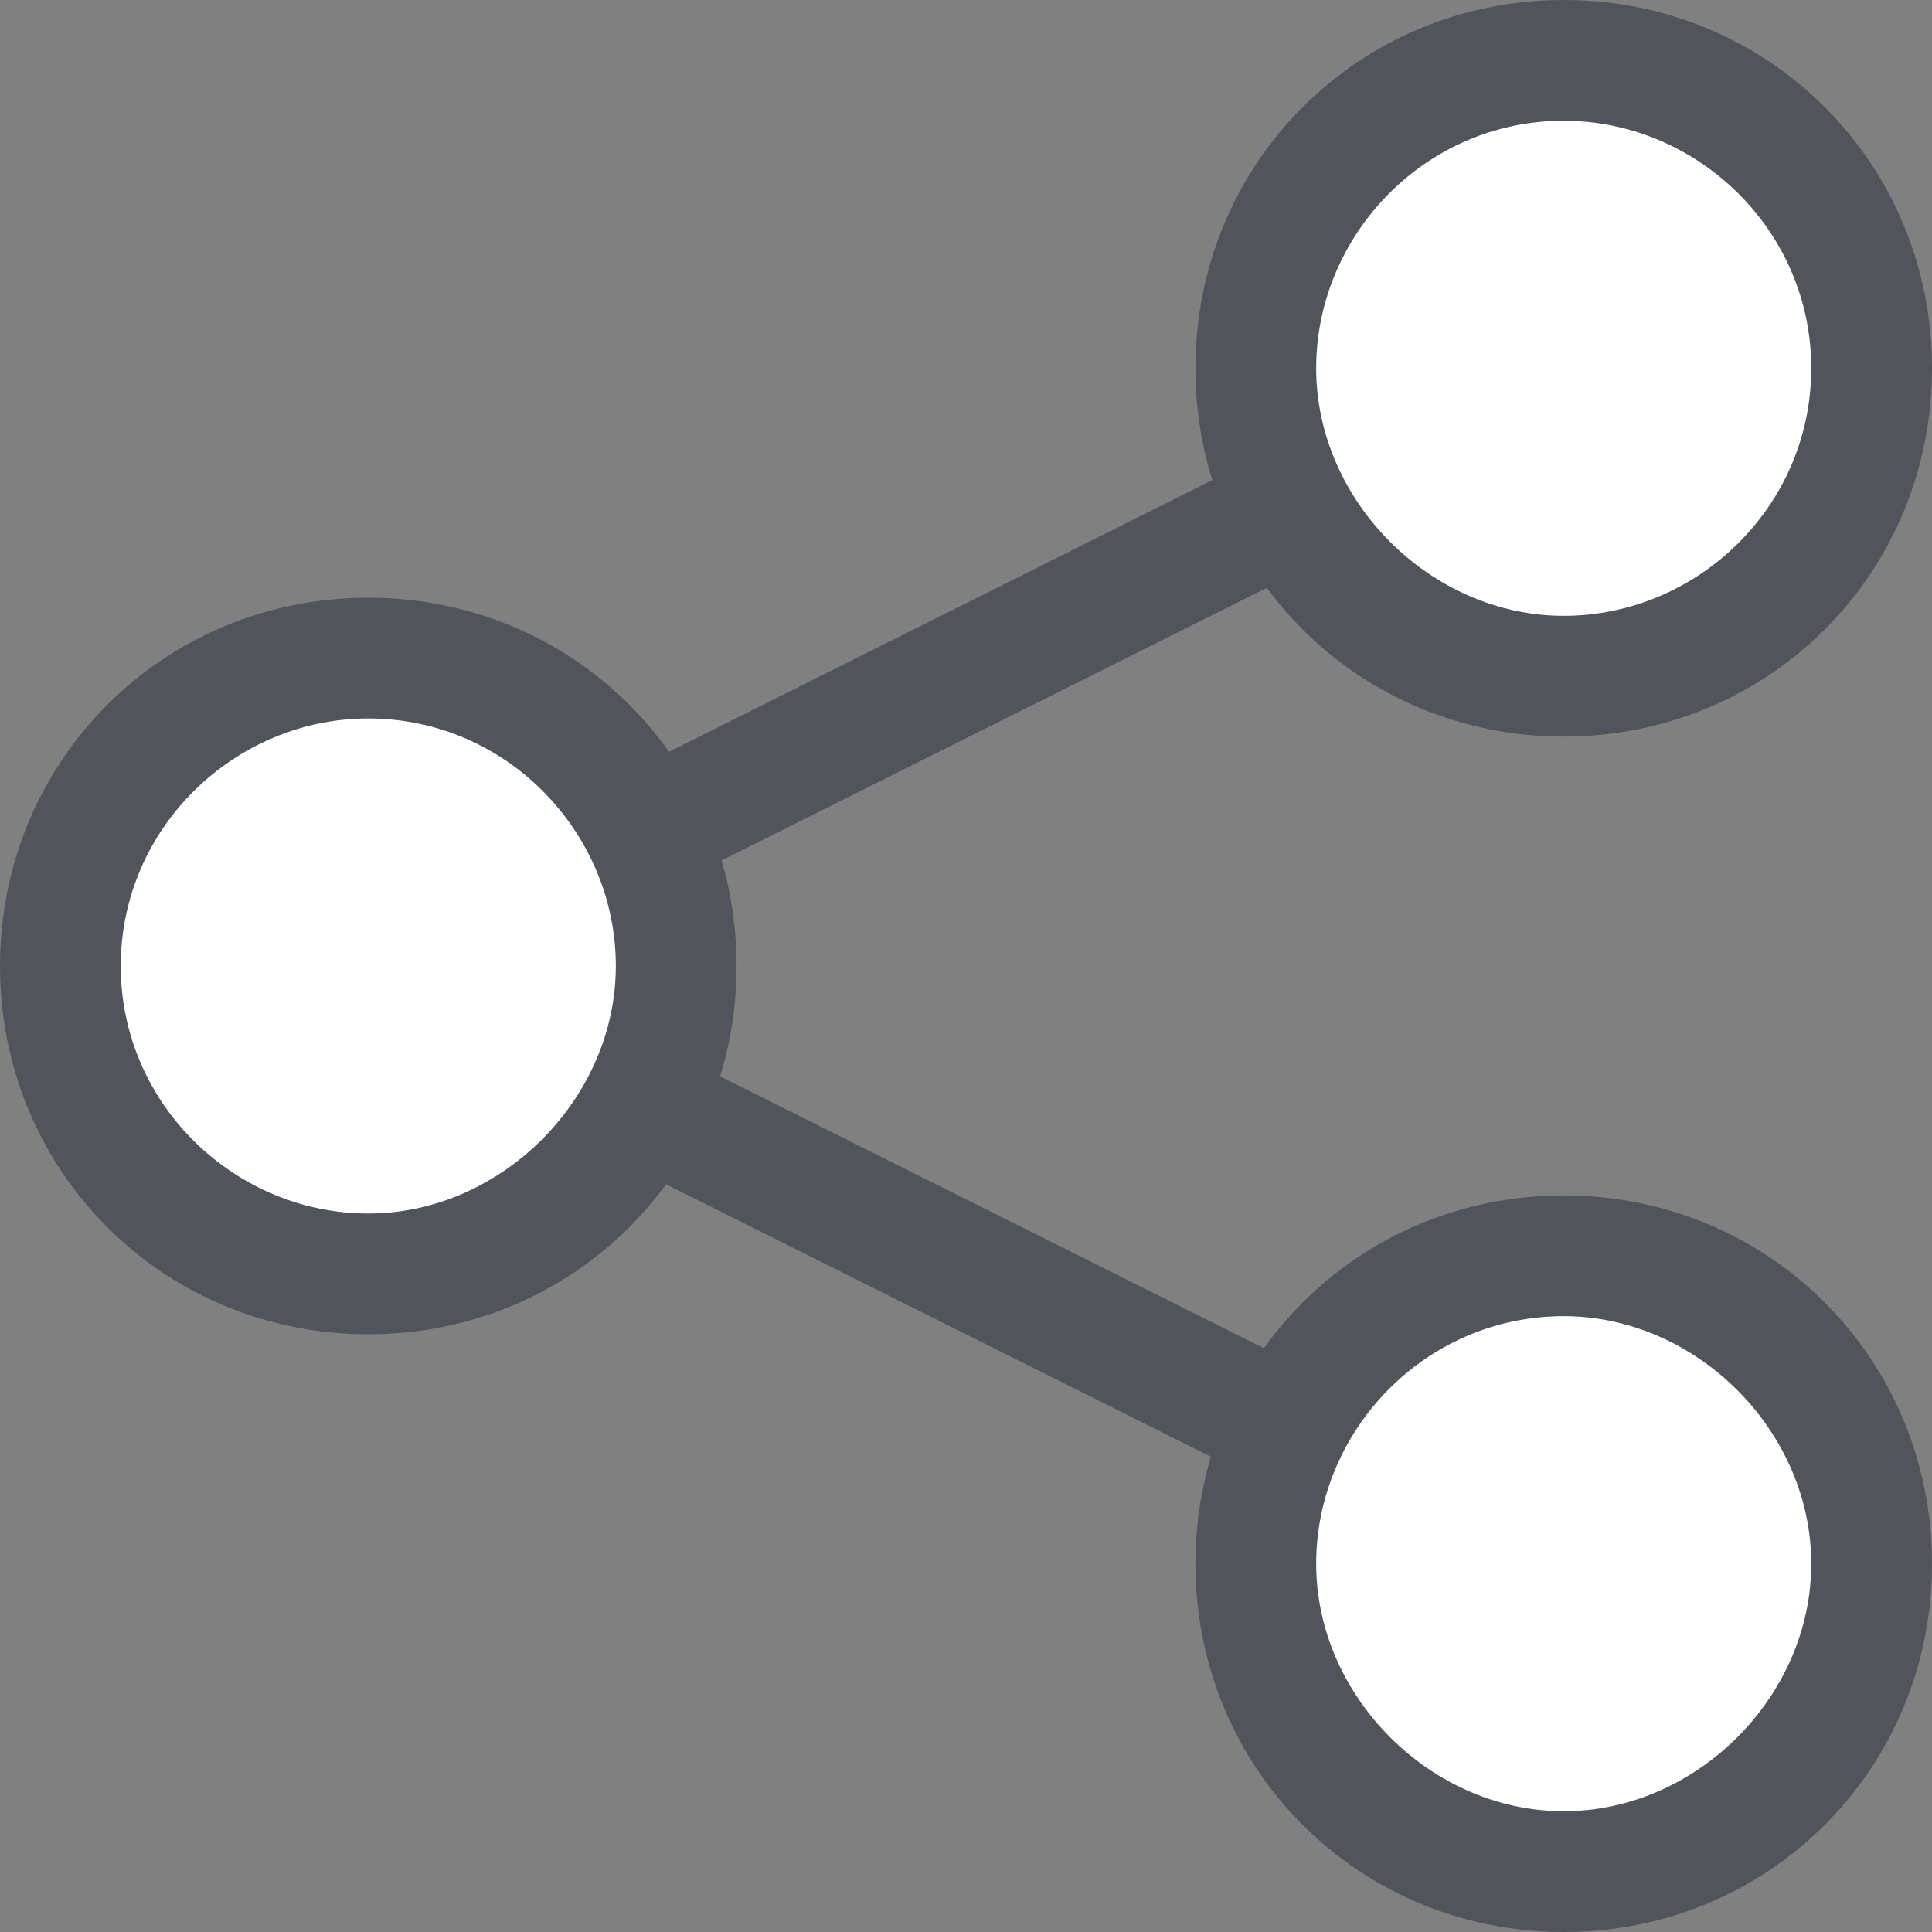 <?xml version="1.0" encoding="utf-8"?>
<!-- Generator: Adobe Illustrator 18.1.1, SVG Export Plug-In . SVG Version: 6.00 Build 0)  -->
<!DOCTYPE svg PUBLIC "-//W3C//DTD SVG 1.1//EN" "http://www.w3.org/Graphics/SVG/1.1/DTD/svg11.dtd">
<svg version="1.1" id="Layer_1" xmlns="http://www.w3.org/2000/svg" xmlns:xlink="http://www.w3.org/1999/xlink" x="0px" y="0px"
	 viewBox="0 0 32 32" enable-background="new 0 0 32 32" xml:space="preserve">
<rect x="0" y="0" width="32" height="32" fill="#808080" stroke="none"/>
<g>
	<circle fill="#FFFFFF" cx="25.9" cy="6.1" r="5.1"/>
	<circle fill="#FFFFFF" cx="25.9" cy="25.9" r="5.1"/>
	<circle fill="#FFFFFF" cx="6.1" cy="16" r="5.1"/>
	<path fill="#51545B" d="M25.9,12.2c-3.4,0-6.1-2.7-6.1-6.1S22.5,0,25.9,0S32,2.7,32,6.1S29.3,12.2,25.9,12.2z M25.9,2
		c-2.3,0-4.1,1.9-4.1,4.1s1.9,4.1,4.1,4.1S30,8.4,30,6.1S28.1,2,25.9,2z"/>
	<path fill="#51545B" d="M25.9,32c-3.4,0-6.1-2.7-6.1-6.1s2.7-6.1,6.1-6.1s6.1,2.7,6.1,6.1S29.3,32,25.9,32z M25.9,21.8
		c-2.3,0-4.1,1.9-4.1,4.1s1.9,4.1,4.1,4.1s4.1-1.9,4.1-4.1S28.1,21.8,25.9,21.8z"/>
	<path fill="#51545B" d="M6.1,22.1C2.7,22.1,0,19.4,0,16c0-3.4,2.7-6.1,6.1-6.1s6.1,2.7,6.1,6.1C12.2,19.4,9.5,22.1,6.1,22.1z
		 M6.1,11.9C3.9,11.9,2,13.7,2,16s1.9,4.1,4.1,4.1s4.1-1.9,4.1-4.1S8.4,11.9,6.1,11.9z"/>
	<rect x="15" y="5" transform="matrix(0.447 0.894 -0.894 0.447 18.734 -8.137)" fill="#51545B" width="2" height="12.1"/>
	<rect x="10.2" y="20" transform="matrix(0.894 0.447 -0.447 0.894 11.06 -4.955)" fill="#51545B" width="11.7" height="2"/>
</g>
</svg>
